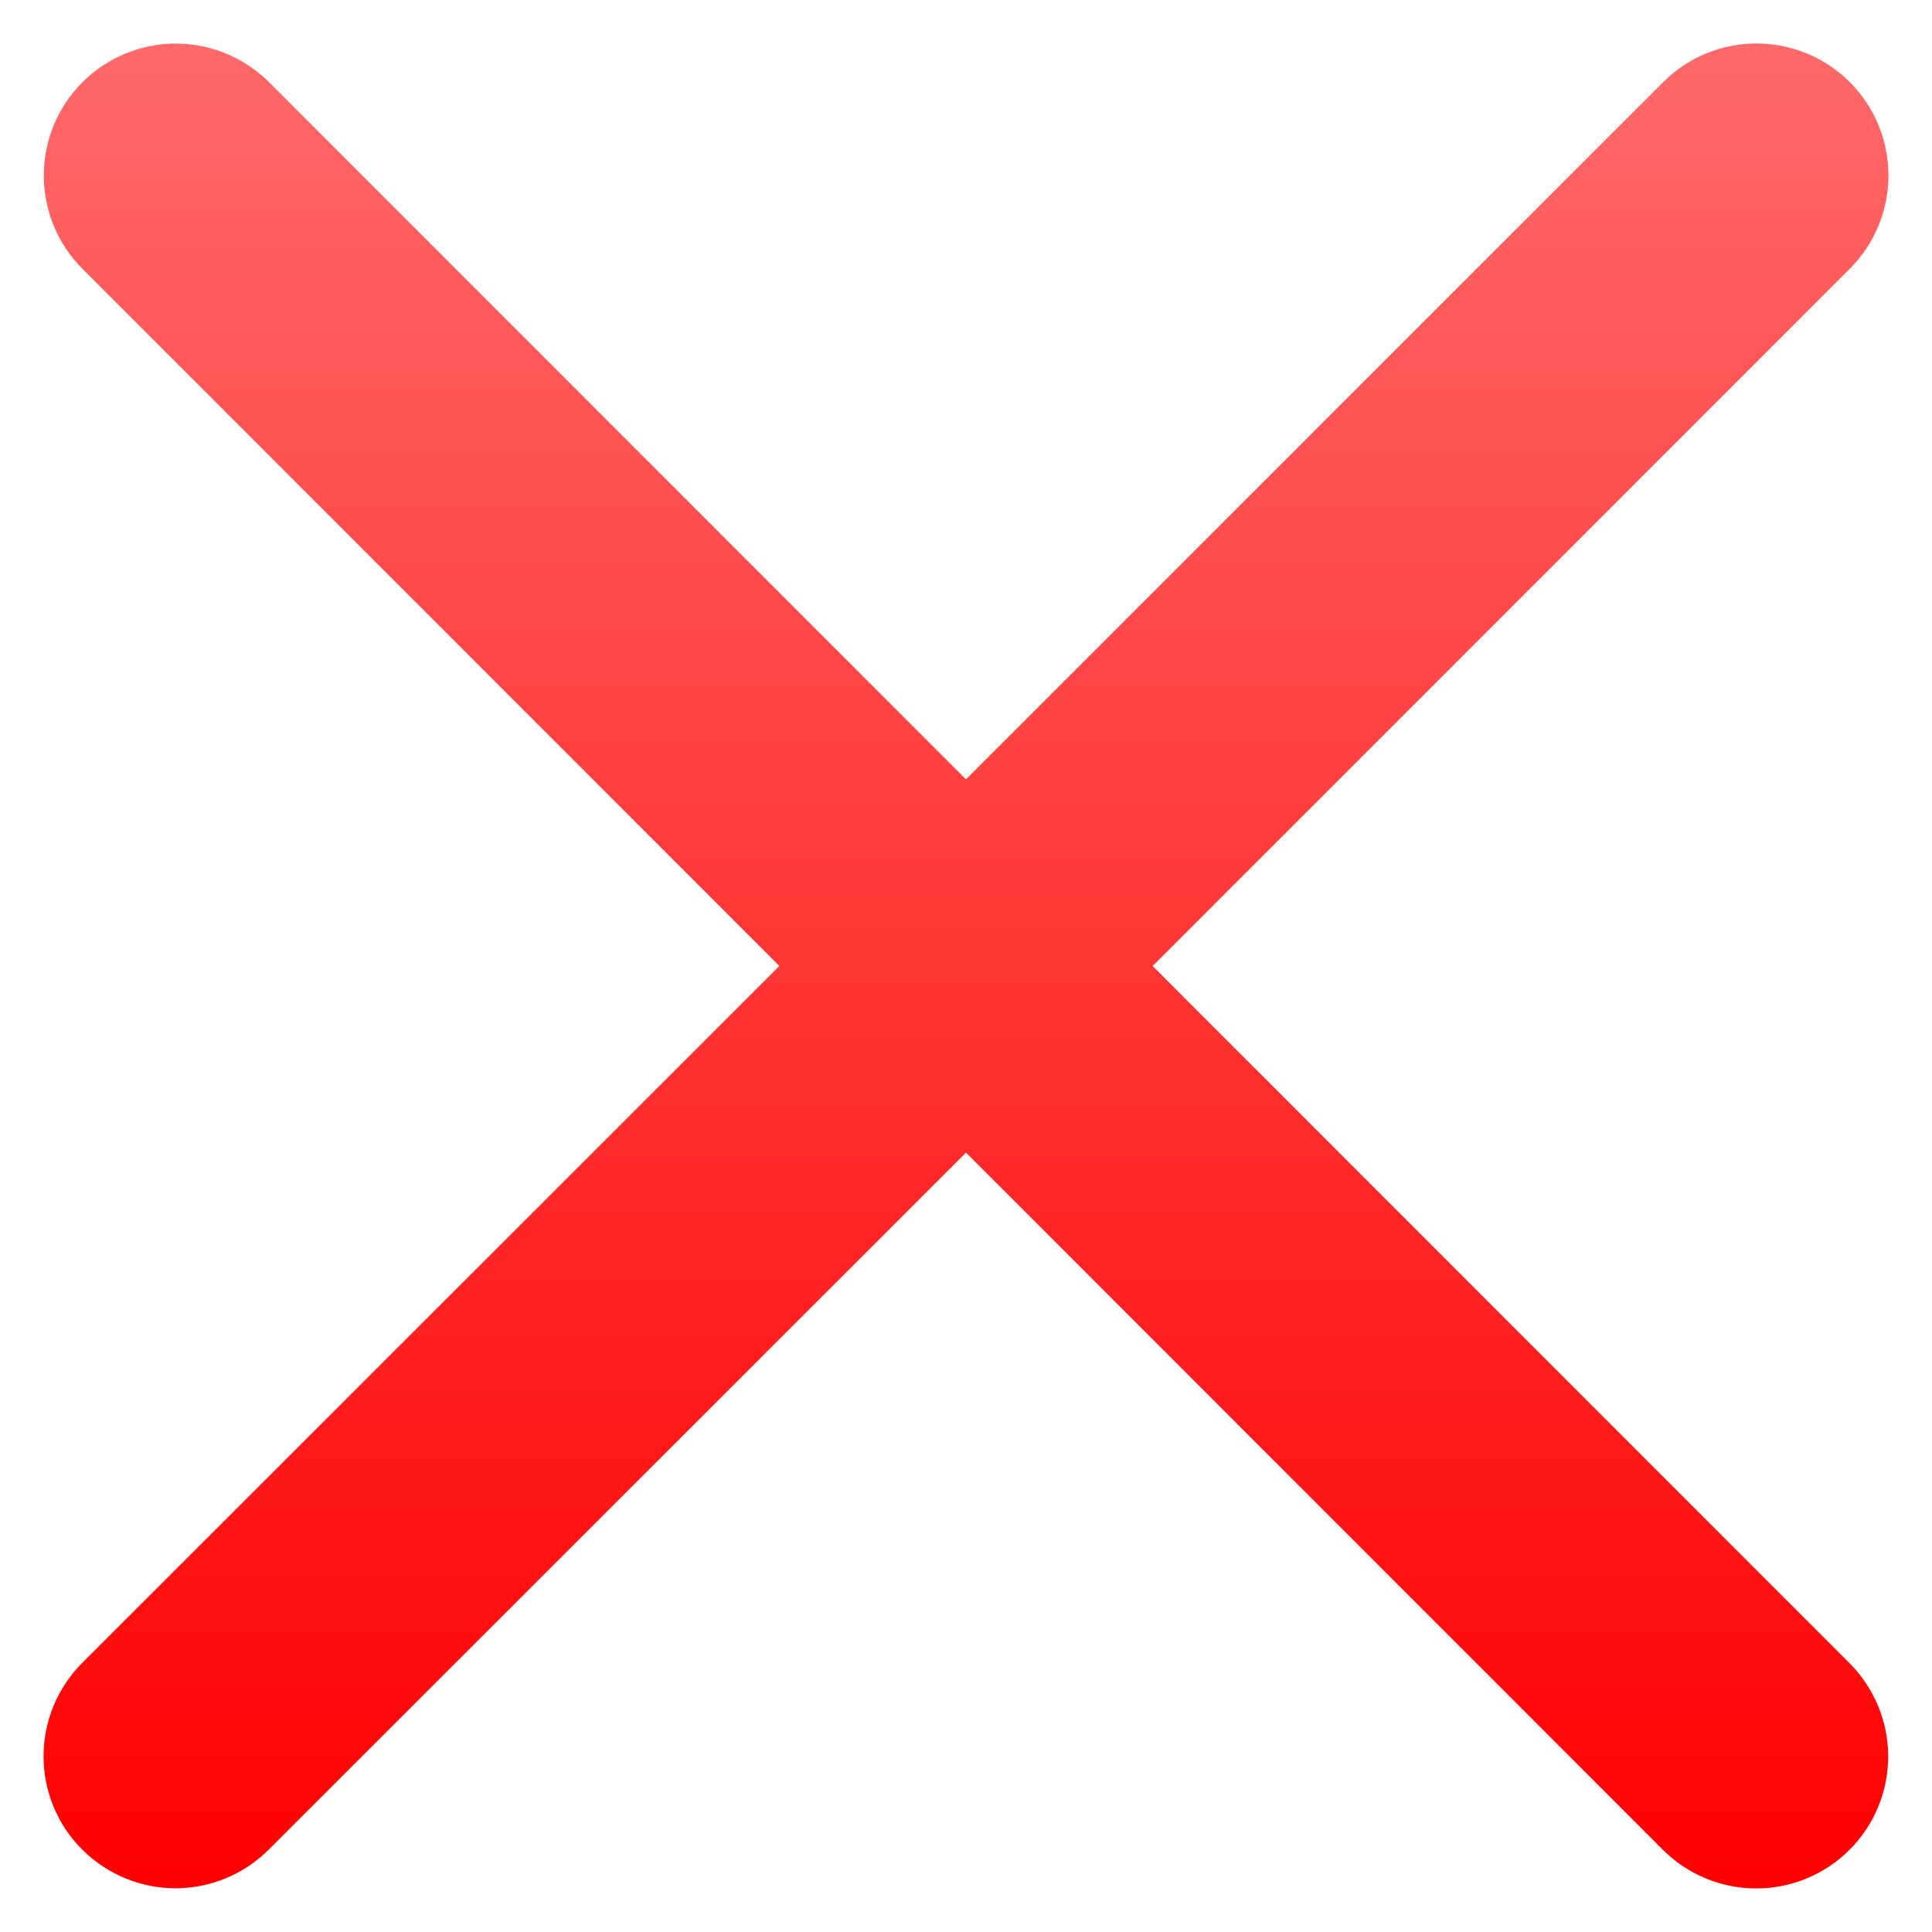 <svg width="22" height="22" viewBox="0 0 22 22" fill="none" xmlns="http://www.w3.org/2000/svg">
<path d="M21.061 18.939C21.343 19.221 21.501 19.603 21.501 20.002C21.501 20.4 21.343 20.782 21.061 21.064C20.779 21.346 20.397 21.504 19.999 21.504C19.6 21.504 19.218 21.346 18.936 21.064L11 13.125L3.061 21.061C2.779 21.343 2.397 21.502 1.999 21.502C1.6 21.502 1.218 21.343 0.936 21.061C0.654 20.78 0.496 20.398 0.496 19.999C0.496 19.601 0.654 19.218 0.936 18.936L8.875 11L0.939 3.061C0.657 2.78 0.499 2.397 0.499 1.999C0.499 1.6 0.657 1.218 0.939 0.936C1.221 0.655 1.603 0.496 2.001 0.496C2.4 0.496 2.782 0.655 3.064 0.936L11 8.875L18.939 0.935C19.221 0.653 19.603 0.495 20.001 0.495C20.4 0.495 20.782 0.653 21.064 0.935C21.346 1.217 21.504 1.599 21.504 1.998C21.504 2.396 21.346 2.778 21.064 3.06L13.125 11L21.061 18.939Z" fill="url(#paint0_linear_153_48)"/>
<defs>
<linearGradient id="paint0_linear_153_48" x1="11" y1="0.495" x2="11" y2="21.504" gradientUnits="userSpaceOnUse">
<stop stop-color="#FF6969"/>
<stop offset="1" stop-color="#FF0000"/>
</linearGradient>
</defs>
</svg>

